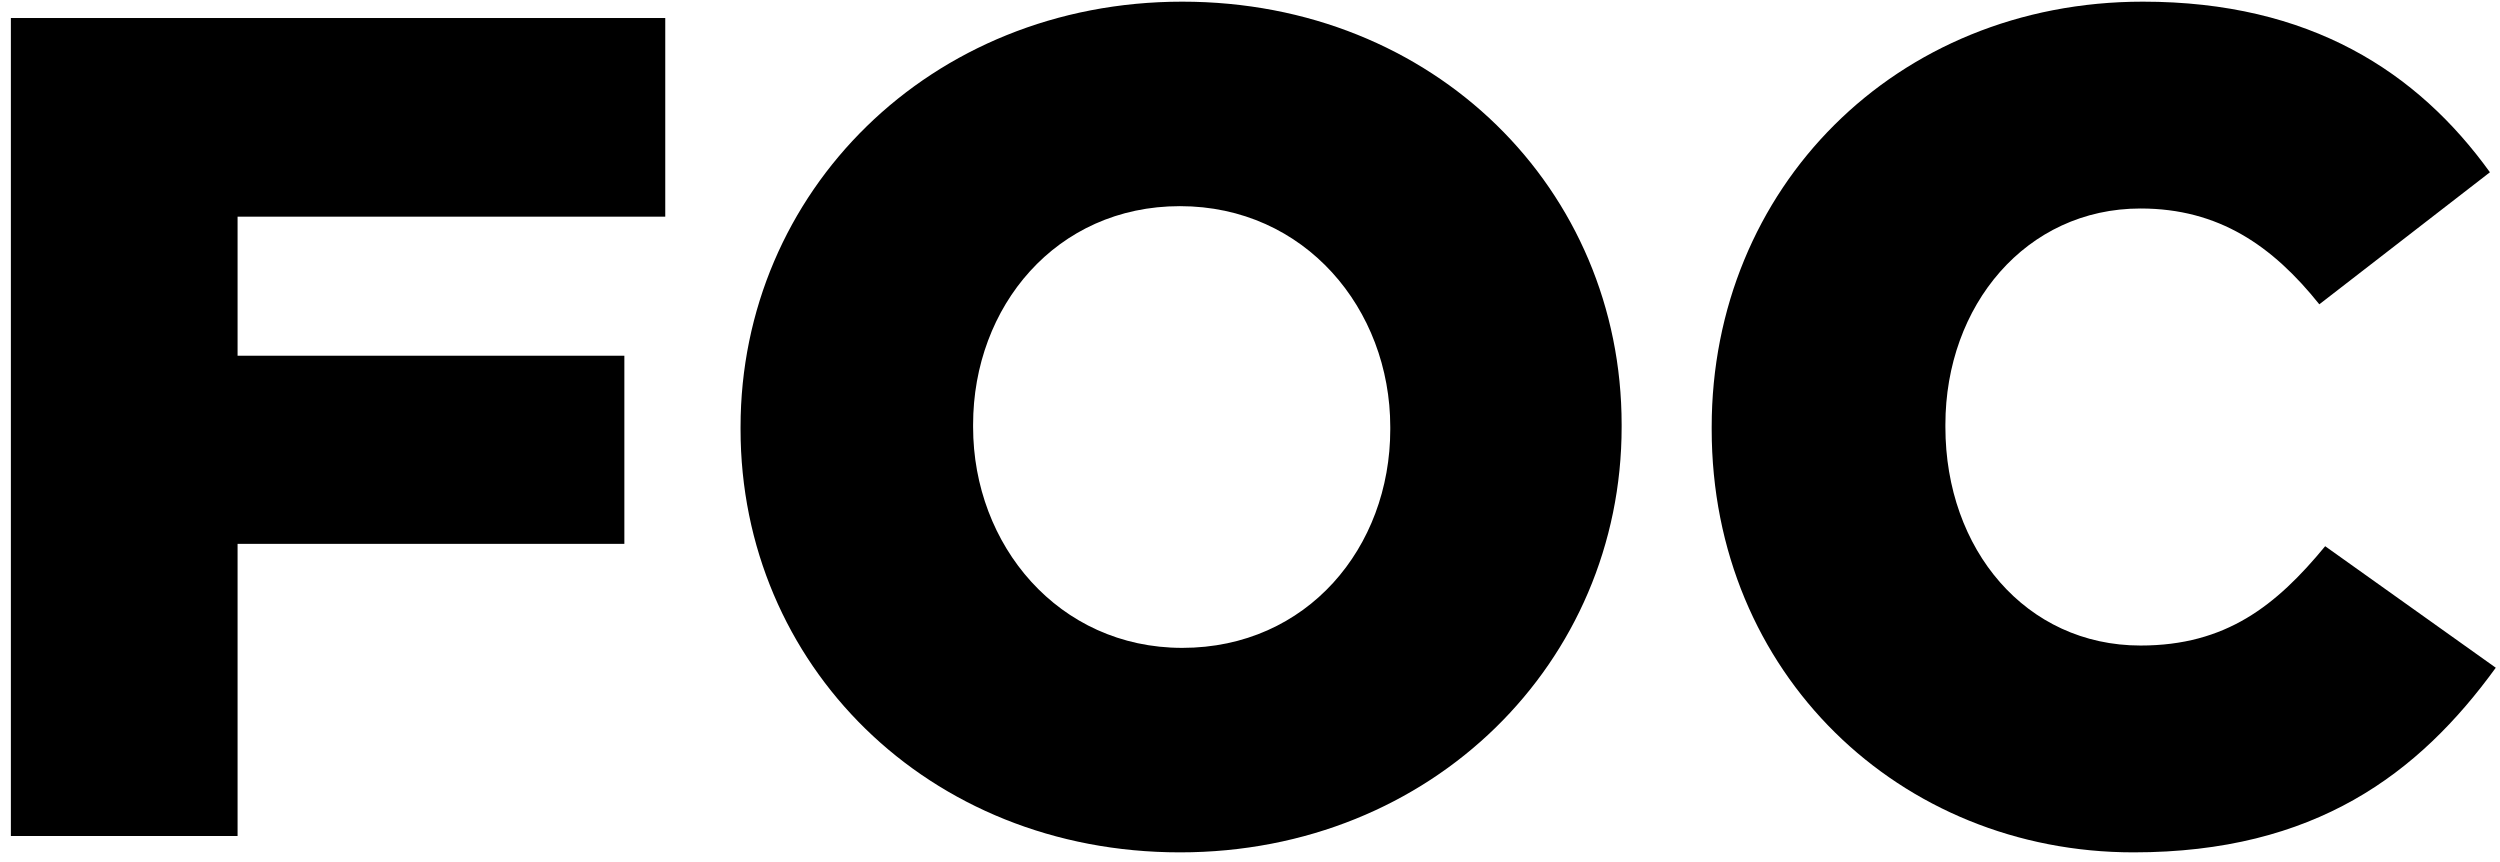 <svg width="203" height="70" viewBox="0 0 203 70" fill="none" xmlns="http://www.w3.org/2000/svg">
<g id="foc">
<path id="Vector" d="M173.242 69.212C154.265 69.212 138.989 54.694 138.989 34.863V34.673C138.989 15.316 153.886 0.135 174.001 0.135C187.57 0.135 196.3 5.828 202.182 13.988L188.329 24.71C184.534 19.966 180.169 16.93 173.812 16.93C164.513 16.93 157.966 24.805 157.966 34.483V34.673C157.966 44.636 164.513 52.417 173.812 52.417C180.738 52.417 184.818 49.191 188.804 44.352L202.657 54.22C196.394 62.854 187.95 69.212 173.242 69.212Z" fill="black"/>
<path id="Vector_2" d="M95.81 69.212C75.315 69.212 60.133 53.935 60.133 34.863V34.673C60.133 15.601 75.505 0.135 96 0.135C116.495 0.135 131.677 15.411 131.677 34.483V34.673C131.677 53.745 116.306 69.212 95.81 69.212ZM96 52.607C106.153 52.607 112.89 44.446 112.89 34.863V34.673C112.89 25.09 105.963 16.74 95.81 16.74C85.752 16.74 79.016 24.9 79.016 34.483V34.673C79.016 44.257 85.942 52.607 96 52.607Z" fill="black"/>
<path id="Vector_3" d="M0.883 67.883L0.883 1.463L54.019 1.463L54.019 17.593L19.291 17.593L19.291 28.885L50.698 28.885L50.698 44.161L19.291 44.161L19.291 67.883L0.883 67.883Z" fill="black"/>
</g>
</svg>
